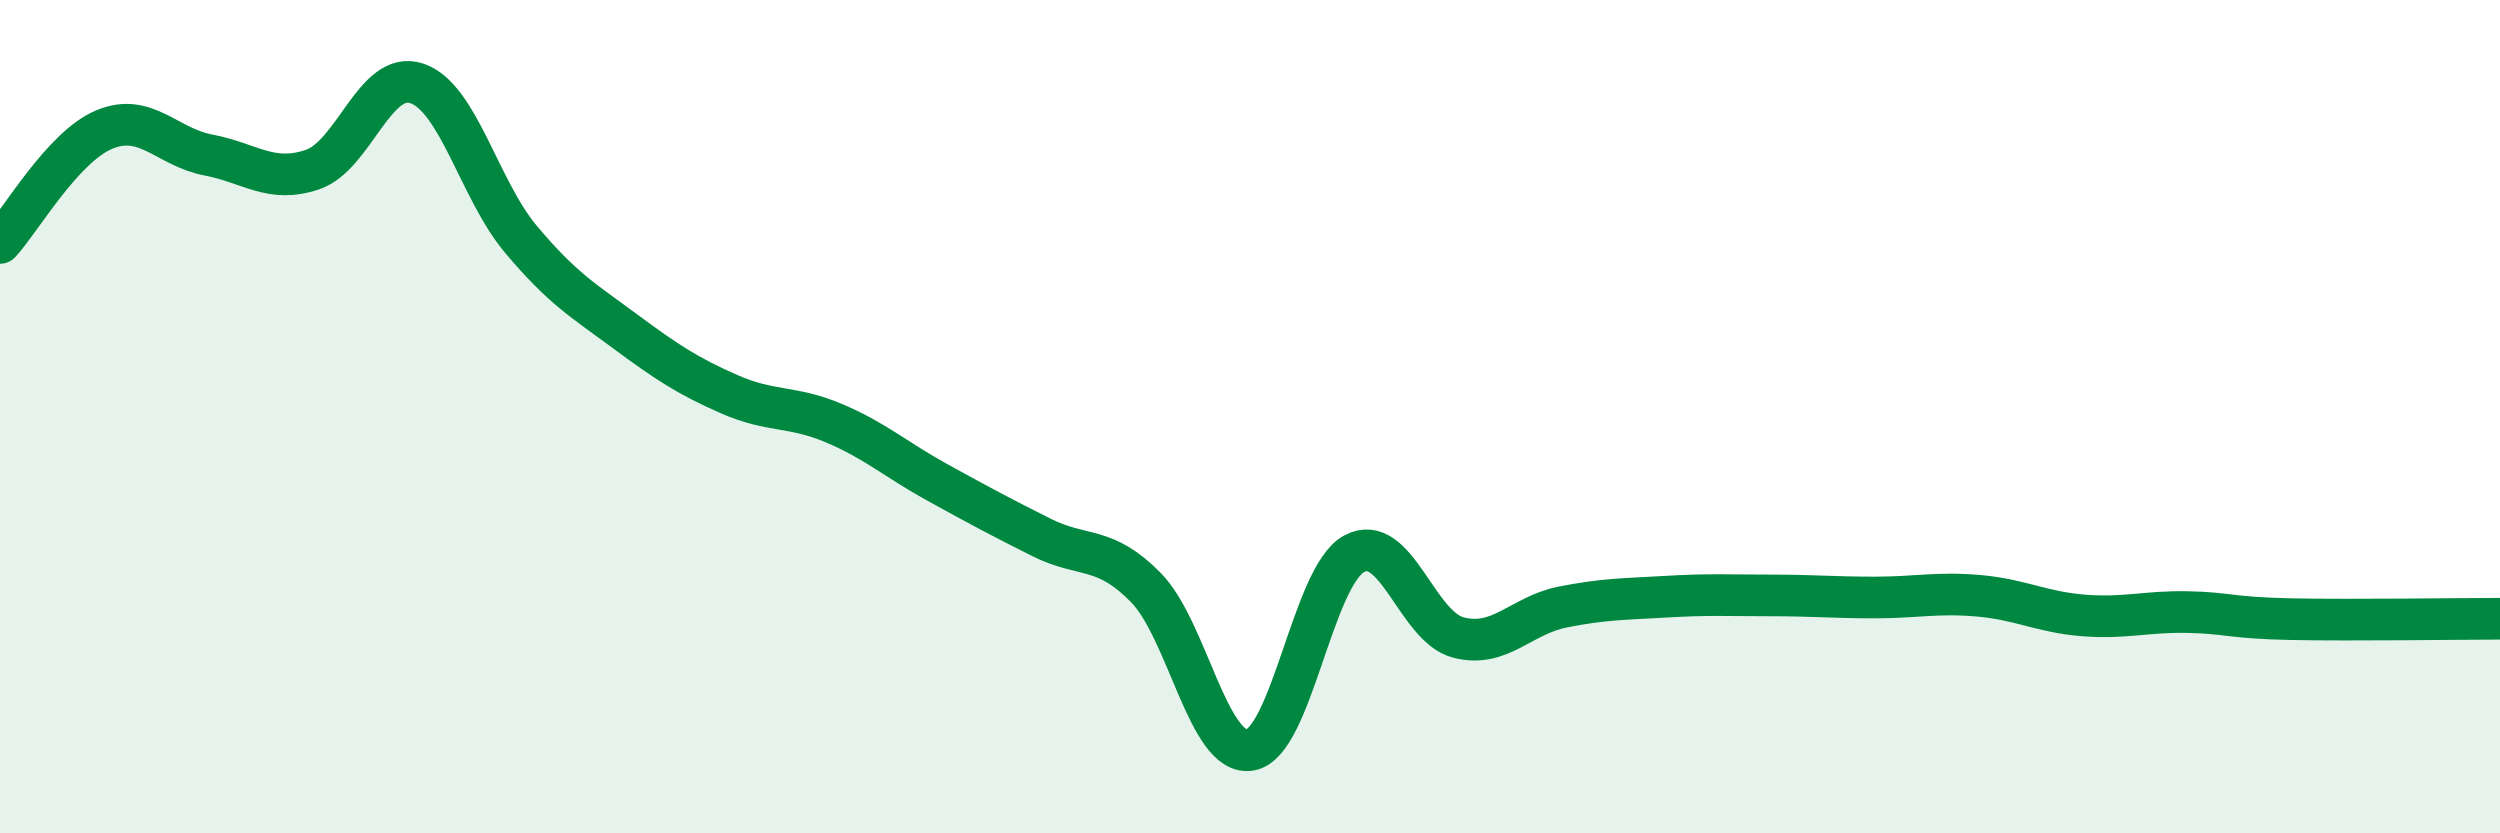 
    <svg width="60" height="20" viewBox="0 0 60 20" xmlns="http://www.w3.org/2000/svg">
      <path
        d="M 0,5.83 C 0.5,5.29 1.5,3.53 2.5,3.11 C 3.5,2.69 4,3.53 5,3.72 C 6,3.91 6.5,4.41 7.5,4.07 C 8.5,3.73 9,1.67 10,2 C 11,2.33 11.5,4.55 12.5,5.74 C 13.5,6.93 14,7.21 15,7.95 C 16,8.69 16.5,9.02 17.5,9.46 C 18.5,9.9 19,9.73 20,10.15 C 21,10.57 21.5,11.03 22.5,11.58 C 23.5,12.13 24,12.4 25,12.9 C 26,13.4 26.5,13.08 27.5,14.1 C 28.5,15.12 29,18.16 30,18 C 31,17.84 31.5,13.83 32.5,13.29 C 33.5,12.75 34,15.04 35,15.3 C 36,15.56 36.5,14.77 37.5,14.57 C 38.5,14.37 39,14.38 40,14.32 C 41,14.26 41.5,14.29 42.5,14.29 C 43.5,14.29 44,14.34 45,14.34 C 46,14.34 46.5,14.21 47.5,14.3 C 48.5,14.39 49,14.69 50,14.77 C 51,14.85 51.5,14.67 52.5,14.69 C 53.5,14.71 53.5,14.83 55,14.86 C 56.5,14.89 59,14.85 60,14.85L60 20L0 20Z"
        fill="#008740"
        opacity="0.1"
        stroke-linecap="round"
        stroke-linejoin="round"
      />
      <path
        d="M 0,5.83 C 0.5,5.29 1.5,3.53 2.5,3.11 C 3.5,2.69 4,3.53 5,3.72 C 6,3.91 6.5,4.41 7.5,4.07 C 8.5,3.73 9,1.67 10,2 C 11,2.33 11.5,4.55 12.5,5.74 C 13.5,6.93 14,7.21 15,7.95 C 16,8.69 16.5,9.02 17.5,9.46 C 18.5,9.9 19,9.73 20,10.15 C 21,10.57 21.5,11.03 22.5,11.58 C 23.5,12.13 24,12.4 25,12.9 C 26,13.4 26.5,13.08 27.5,14.1 C 28.5,15.12 29,18.16 30,18 C 31,17.84 31.5,13.83 32.5,13.29 C 33.5,12.75 34,15.04 35,15.3 C 36,15.56 36.5,14.77 37.5,14.57 C 38.5,14.37 39,14.38 40,14.32 C 41,14.26 41.5,14.29 42.5,14.29 C 43.5,14.29 44,14.34 45,14.34 C 46,14.34 46.5,14.21 47.5,14.3 C 48.5,14.39 49,14.69 50,14.77 C 51,14.85 51.5,14.67 52.5,14.69 C 53.5,14.71 53.5,14.83 55,14.86 C 56.5,14.89 59,14.85 60,14.85"
        stroke="#008740"
        stroke-width="1"
        fill="none"
        stroke-linecap="round"
        stroke-linejoin="round"
      />
    </svg>
  